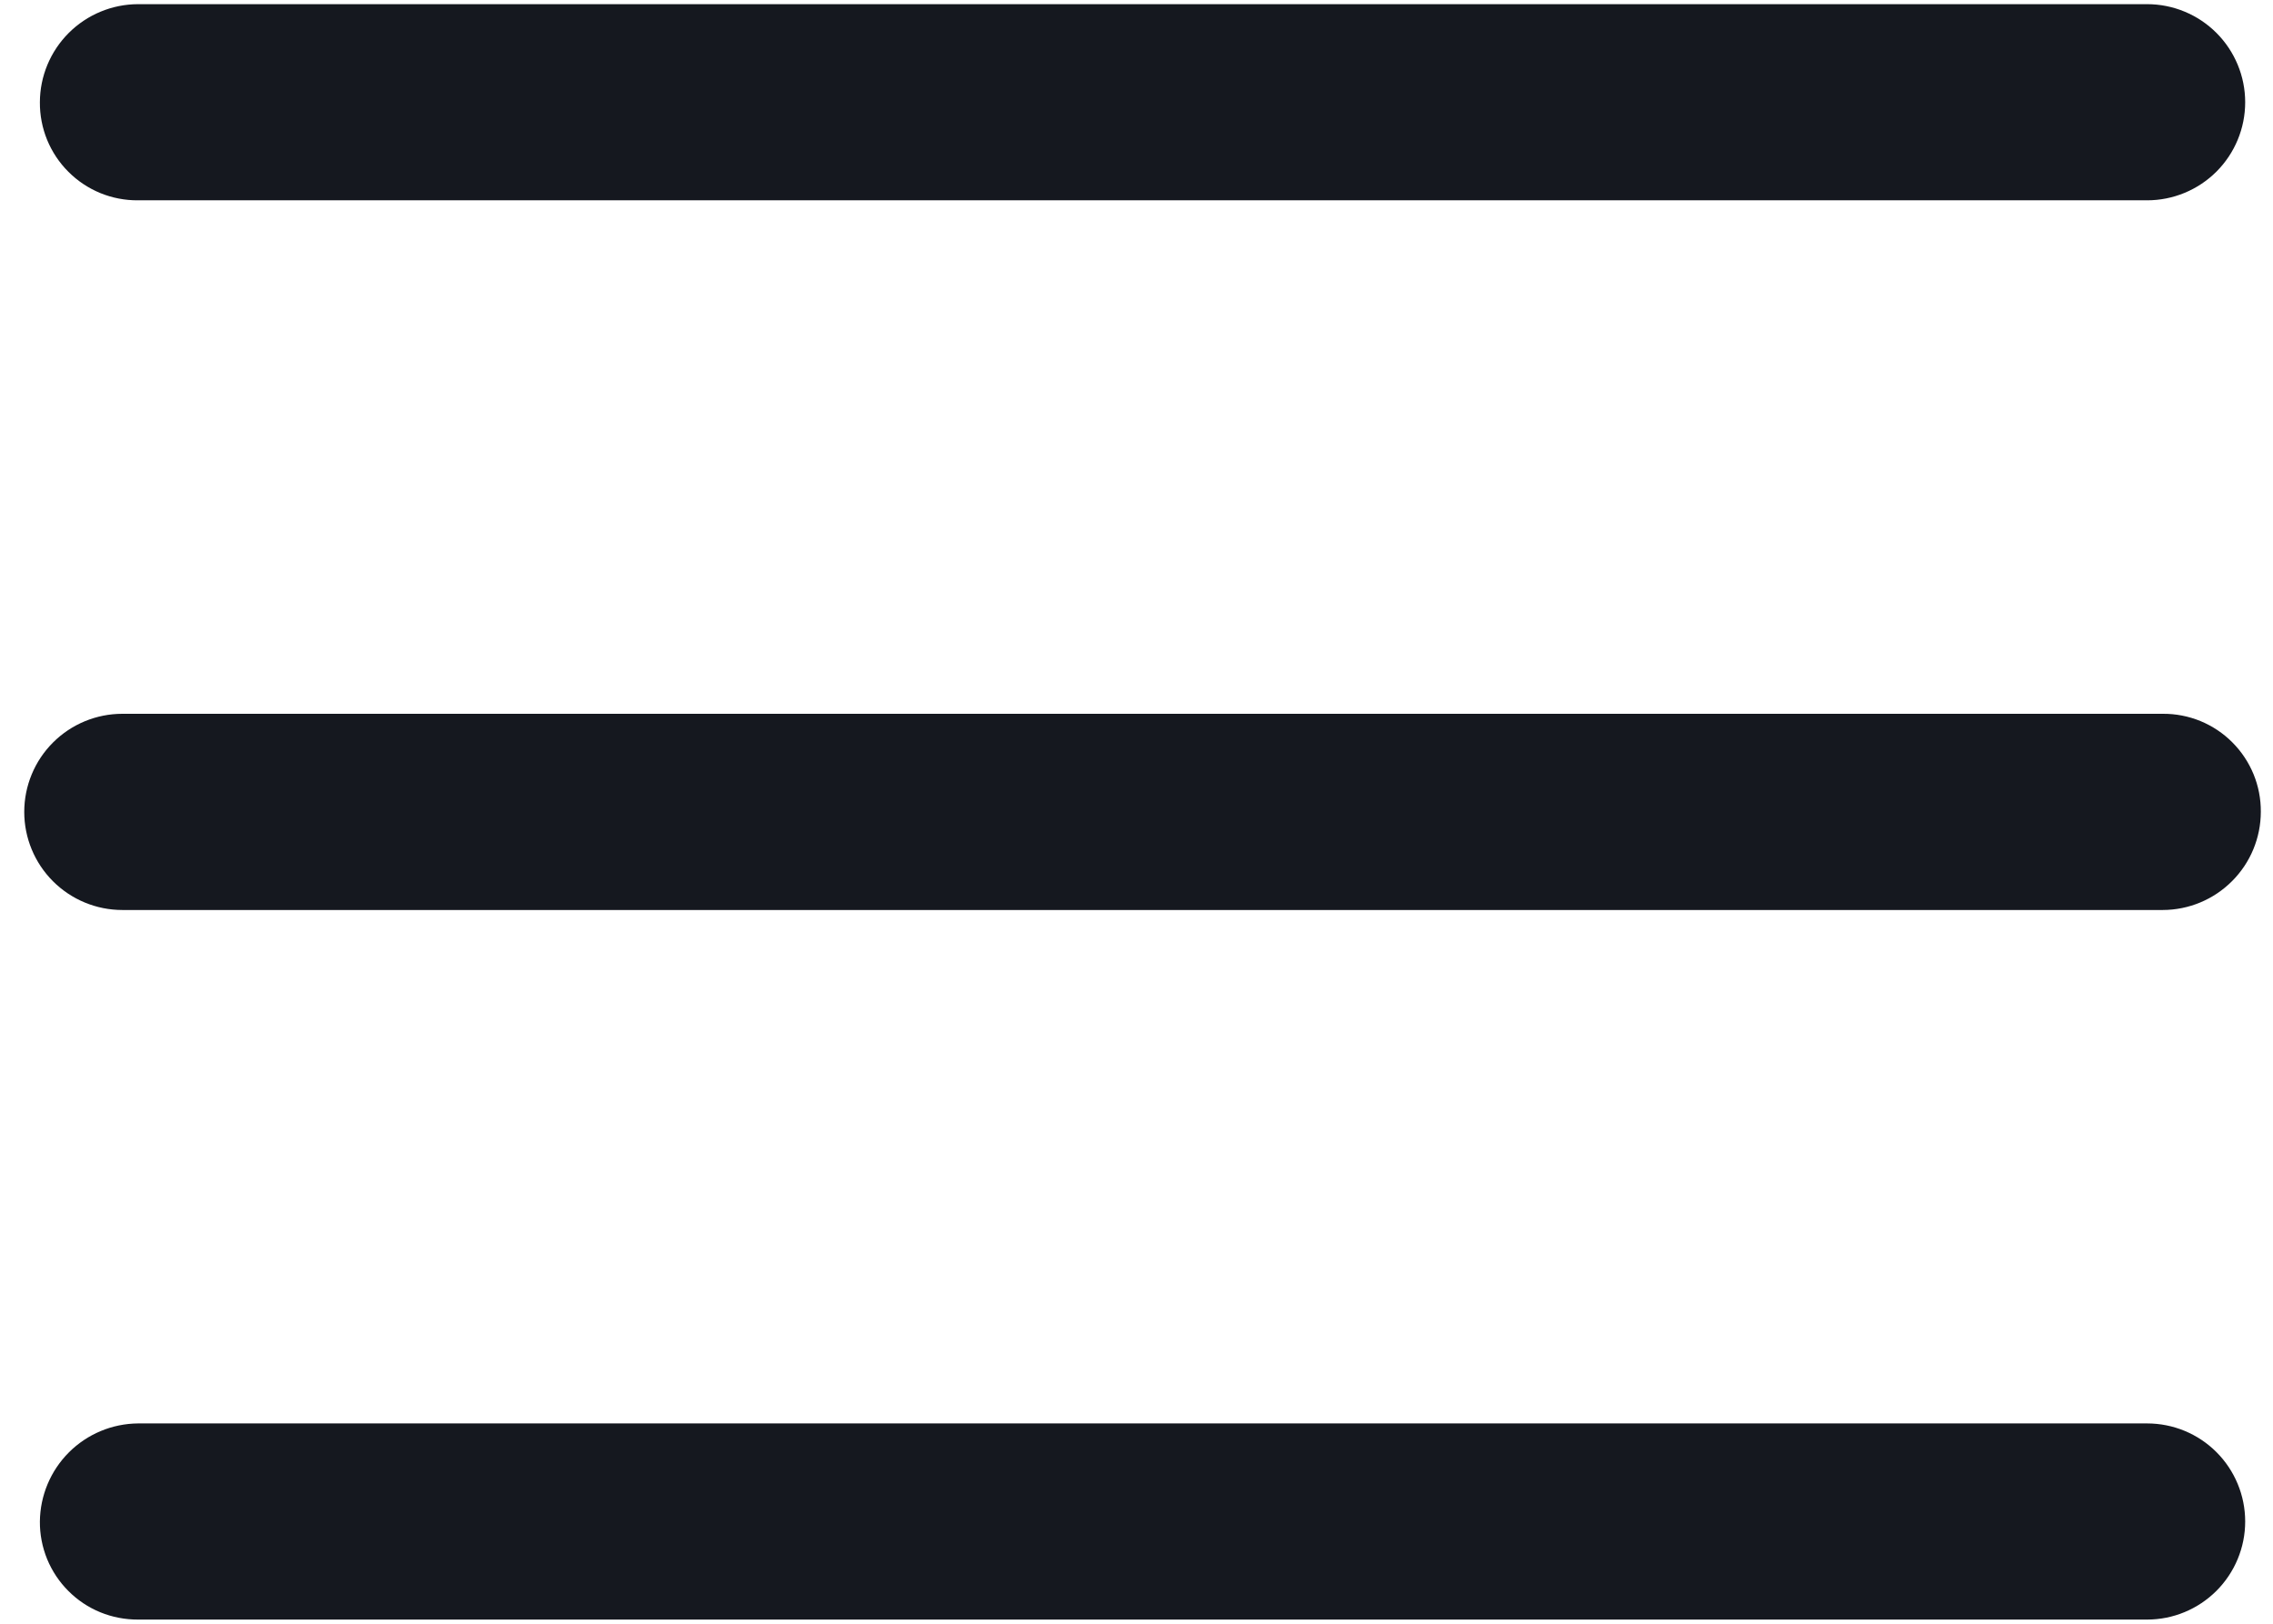<svg width="42" height="30" viewBox="0 0 42 30" fill="none" xmlns="http://www.w3.org/2000/svg">
<path d="M41.775 15C41.777 14.761 41.731 14.525 41.641 14.305C41.55 14.084 41.417 13.884 41.248 13.715C41.08 13.546 40.879 13.413 40.659 13.322C40.438 13.232 40.202 13.186 39.963 13.188H2.261C1.78 13.188 1.319 13.379 0.979 13.719C0.639 14.059 0.448 14.52 0.448 15.001C0.448 15.481 0.639 15.942 0.979 16.282C1.319 16.622 1.78 16.813 2.261 16.813H39.963C40.444 16.812 40.904 16.62 41.243 16.28C41.583 15.941 41.774 15.48 41.775 15Z" fill="#15181F"/>
<path d="M0.737 28.111C0.735 28.349 0.781 28.585 0.871 28.806C0.962 29.026 1.095 29.227 1.264 29.395C1.432 29.564 1.633 29.698 1.853 29.788C2.074 29.878 2.31 29.924 2.549 29.923H39.674C40.154 29.923 40.615 29.732 40.955 29.392C41.295 29.052 41.486 28.591 41.486 28.111C41.486 27.63 41.295 27.169 40.955 26.829C40.615 26.489 40.154 26.299 39.674 26.299H2.55C2.071 26.303 1.612 26.495 1.273 26.834C0.934 27.173 0.742 27.631 0.737 28.111Z" fill="#15181F"/>
<path d="M0.871 2.585C0.781 2.364 0.735 2.128 0.737 1.889C0.738 1.409 0.93 0.949 1.27 0.609C1.609 0.27 2.07 0.078 2.55 0.077H39.674C40.154 0.077 40.615 0.268 40.955 0.608C41.295 0.948 41.486 1.409 41.486 1.889C41.486 2.37 41.295 2.831 40.955 3.171C40.615 3.51 40.154 3.701 39.674 3.701H2.549C2.31 3.703 2.074 3.657 1.853 3.567C1.633 3.476 1.432 3.343 1.264 3.174C1.095 3.006 0.962 2.805 0.871 2.585Z" fill="#15181F"/>
</svg>
